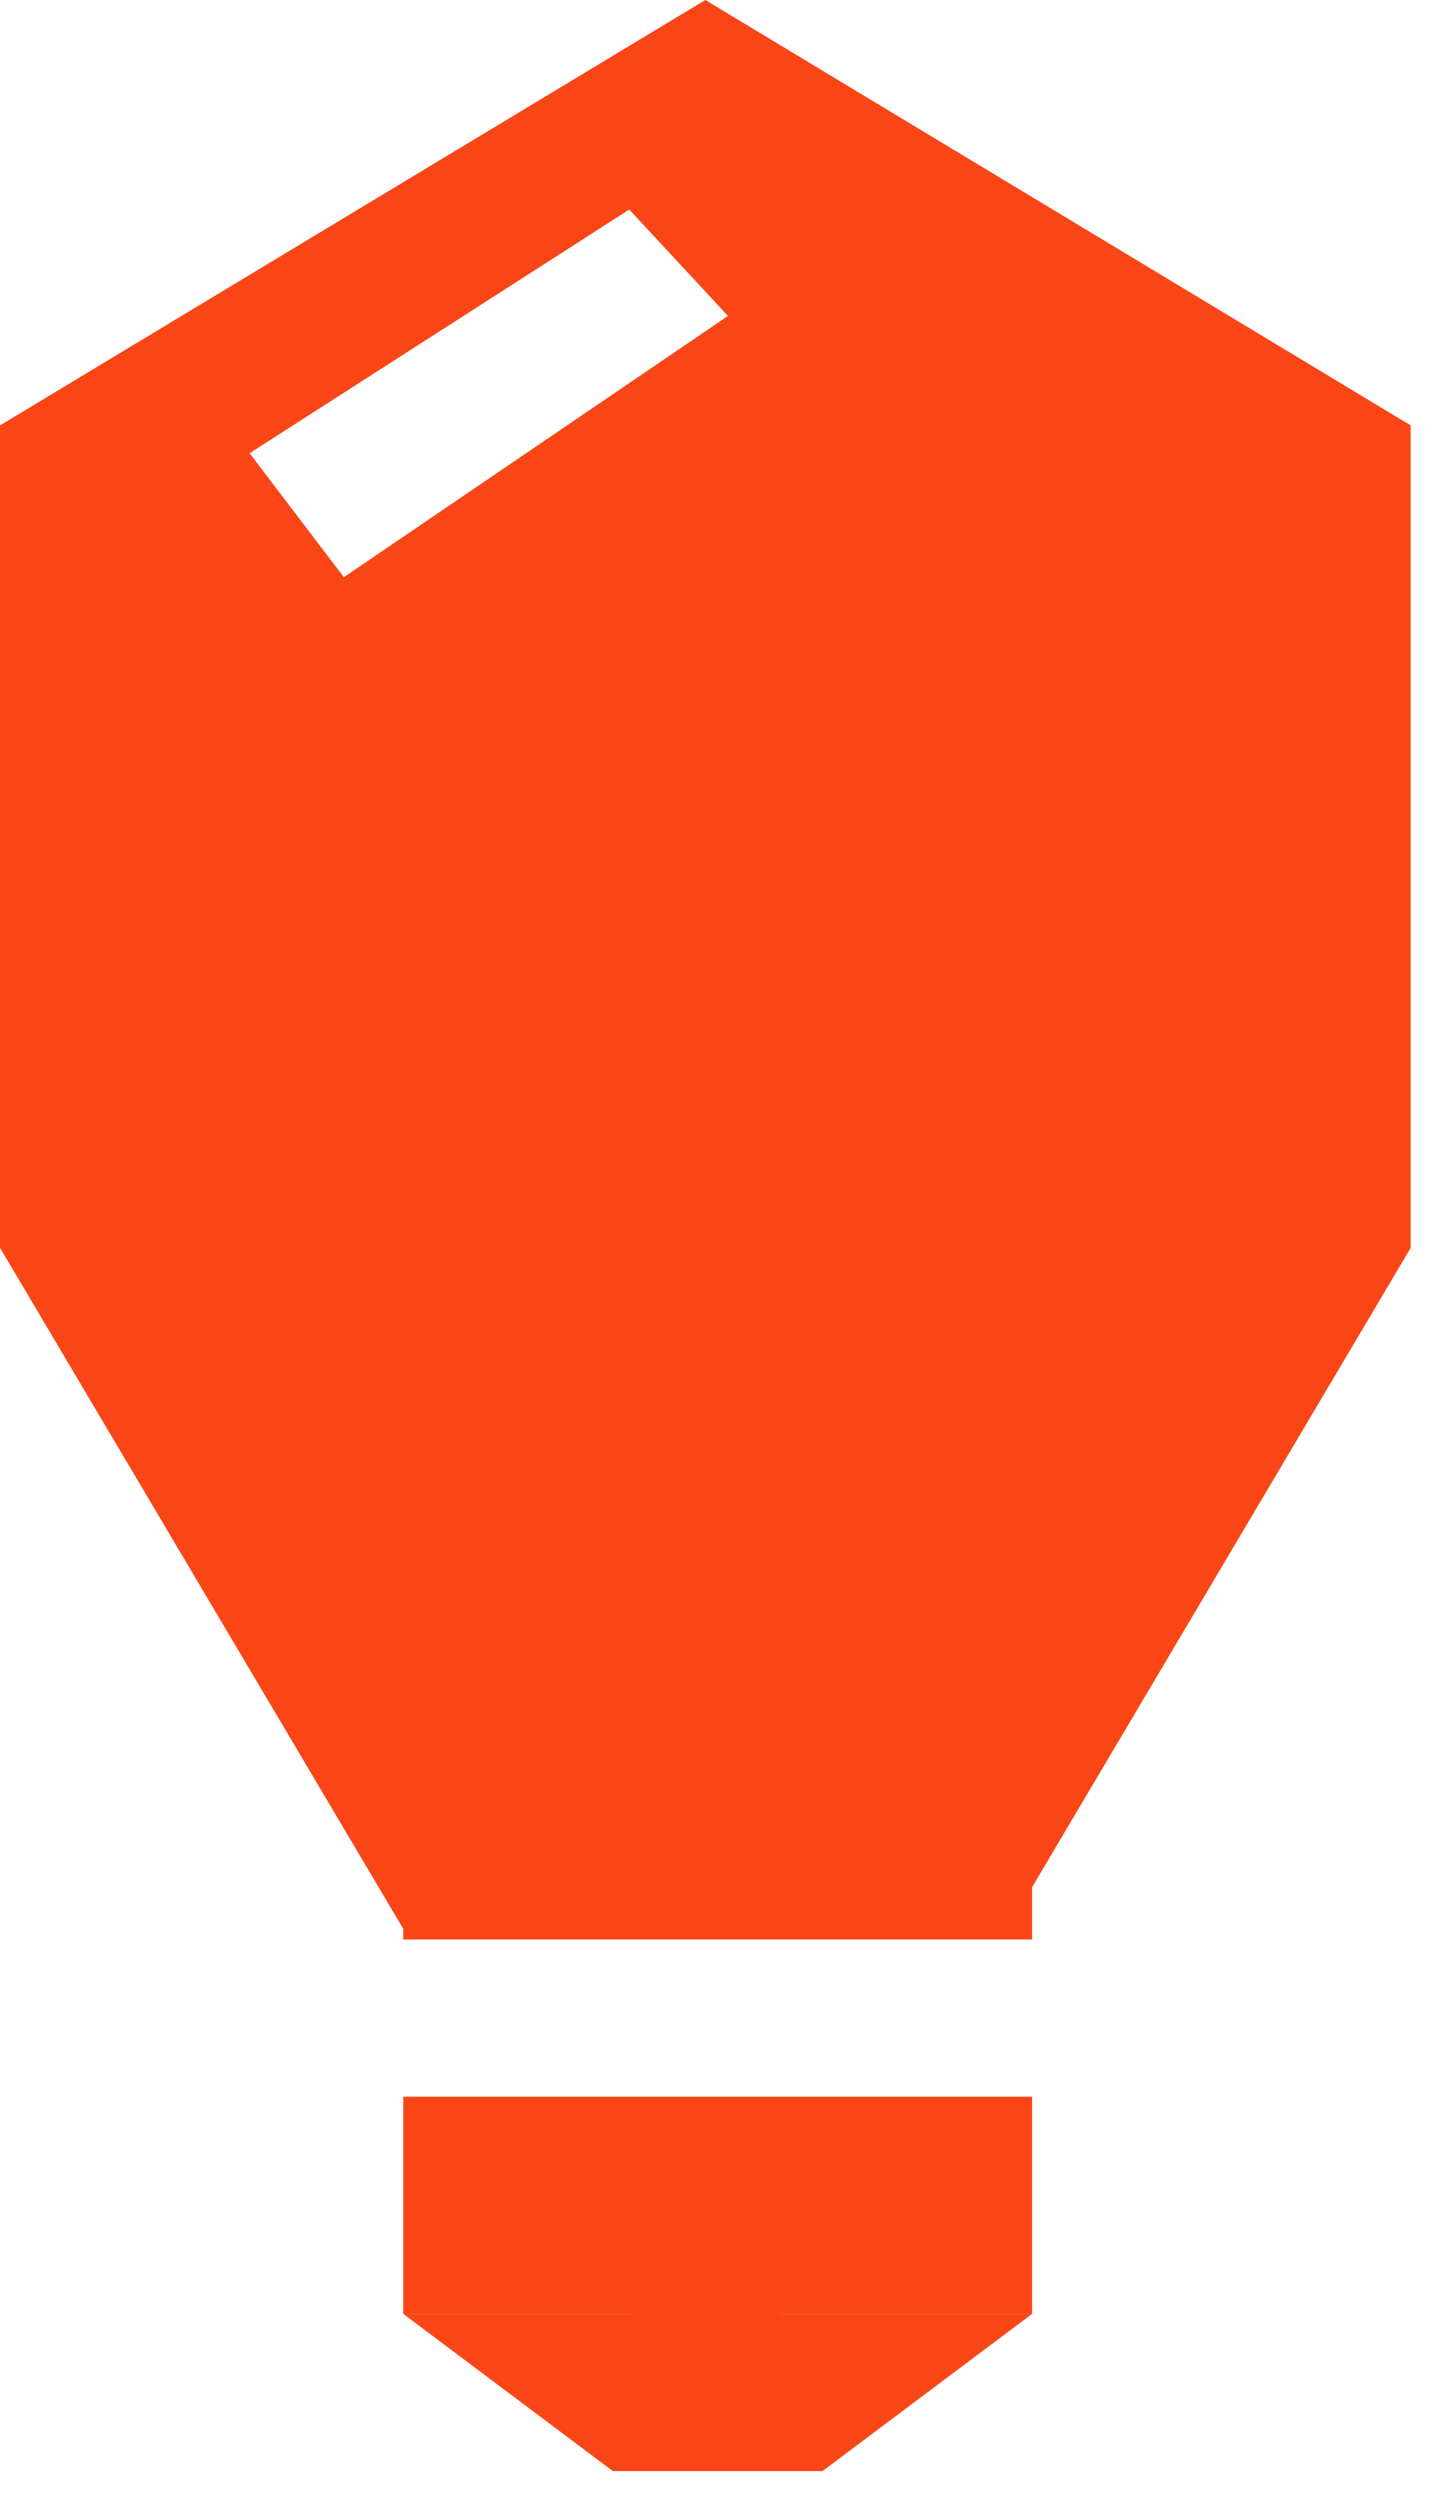 <svg width="22" height="38" viewBox="0 0 22 38" fill="none" xmlns="http://www.w3.org/2000/svg">
<path fill-rule="evenodd" clip-rule="evenodd" d="M11.85 35.168L11.85 35.169H15.692L12.505 37.559H9.318L6.131 35.169H9.598L9.597 35.168H6.131V31.869H15.692V35.168H11.85ZM15.692 29.479V28.683L21.448 18.966V6.466L10.724 0L0 6.466V18.966L6.131 29.317V29.479H15.692ZM11.068 4.802L9.567 3.185L3.795 6.889L5.228 8.773L11.068 4.802Z" fill="#FA4616"/>
</svg>
